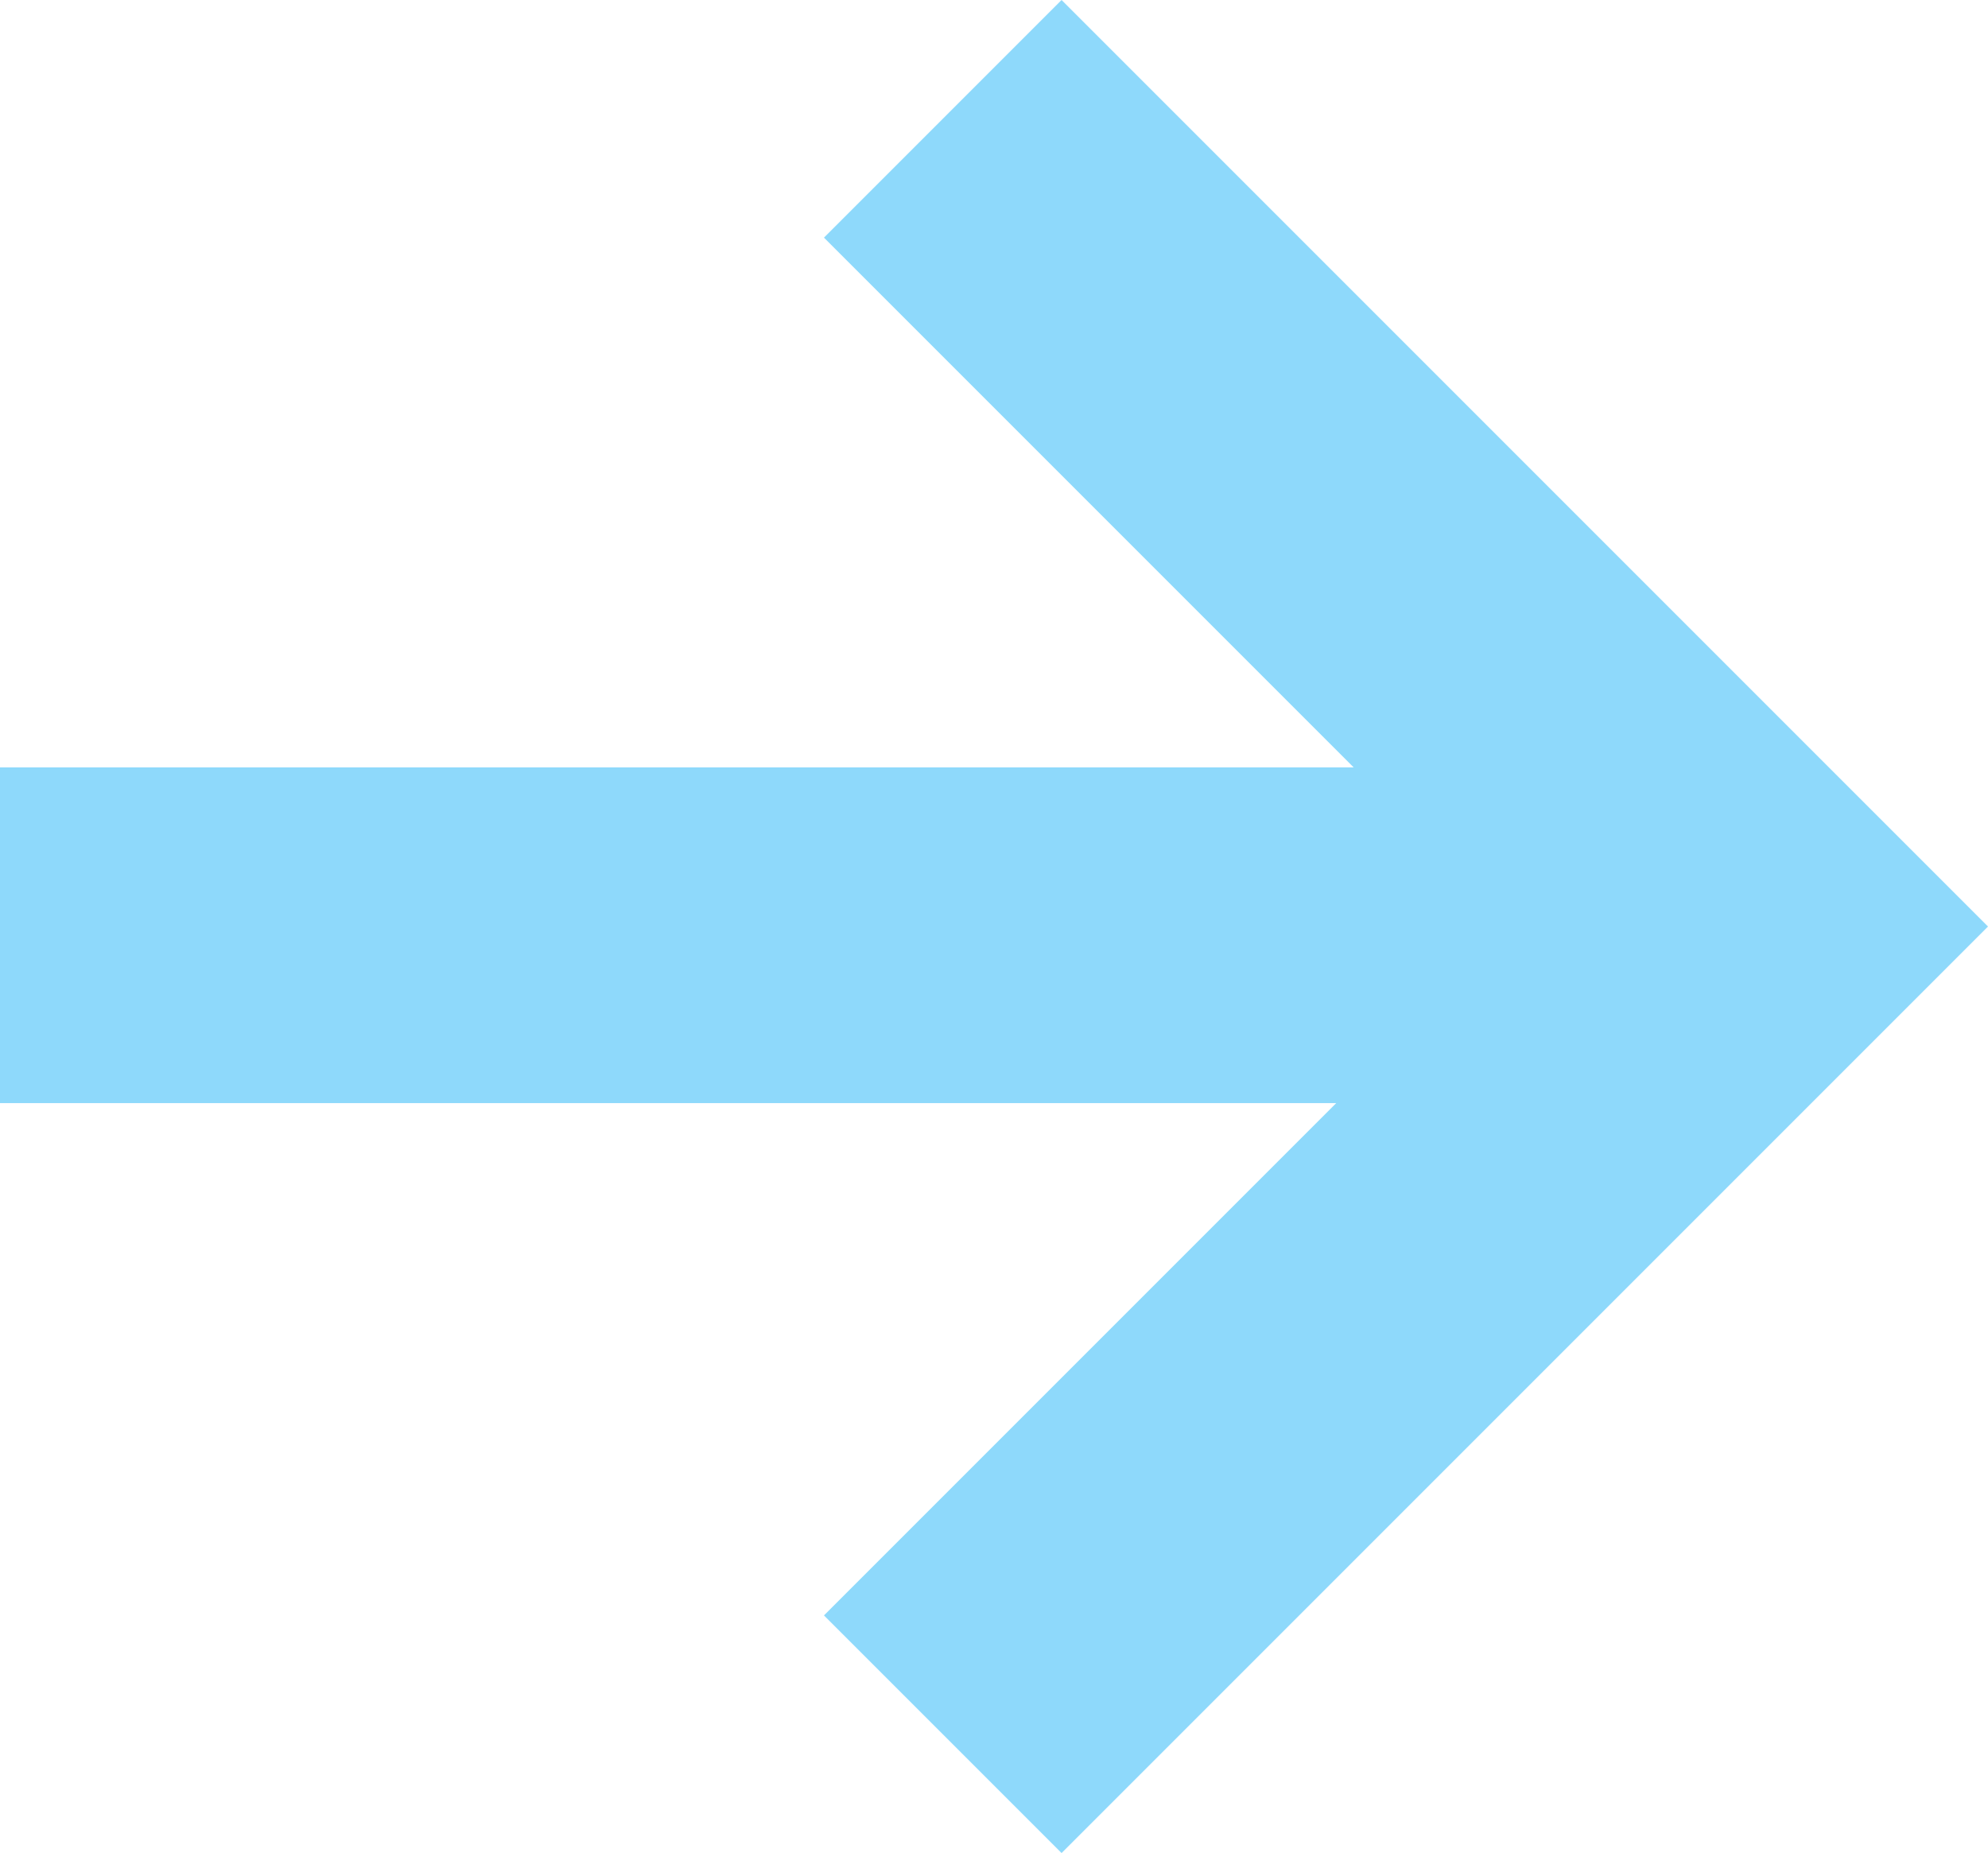 <?xml version="1.0" encoding="UTF-8"?>
<svg id="Livello_1" data-name="Livello 1" xmlns="http://www.w3.org/2000/svg" version="1.1" viewBox="0 0 91.2 85">
  <defs>
    <style>
      .cls-1 {
        fill: #8ed9fb;
        stroke-width: 0px;
      }
    </style>
  </defs>
  <path id="Tracciato_541" data-name="Tracciato 541" class="cls-1" d="M91.2,42.5l-42.5,42.5-10.9-10.9,23.5-23.5H0v-15.4h62.1l-24.3-24.3L48.7,0s42.5,42.5,42.5,42.5Z"/>
</svg>